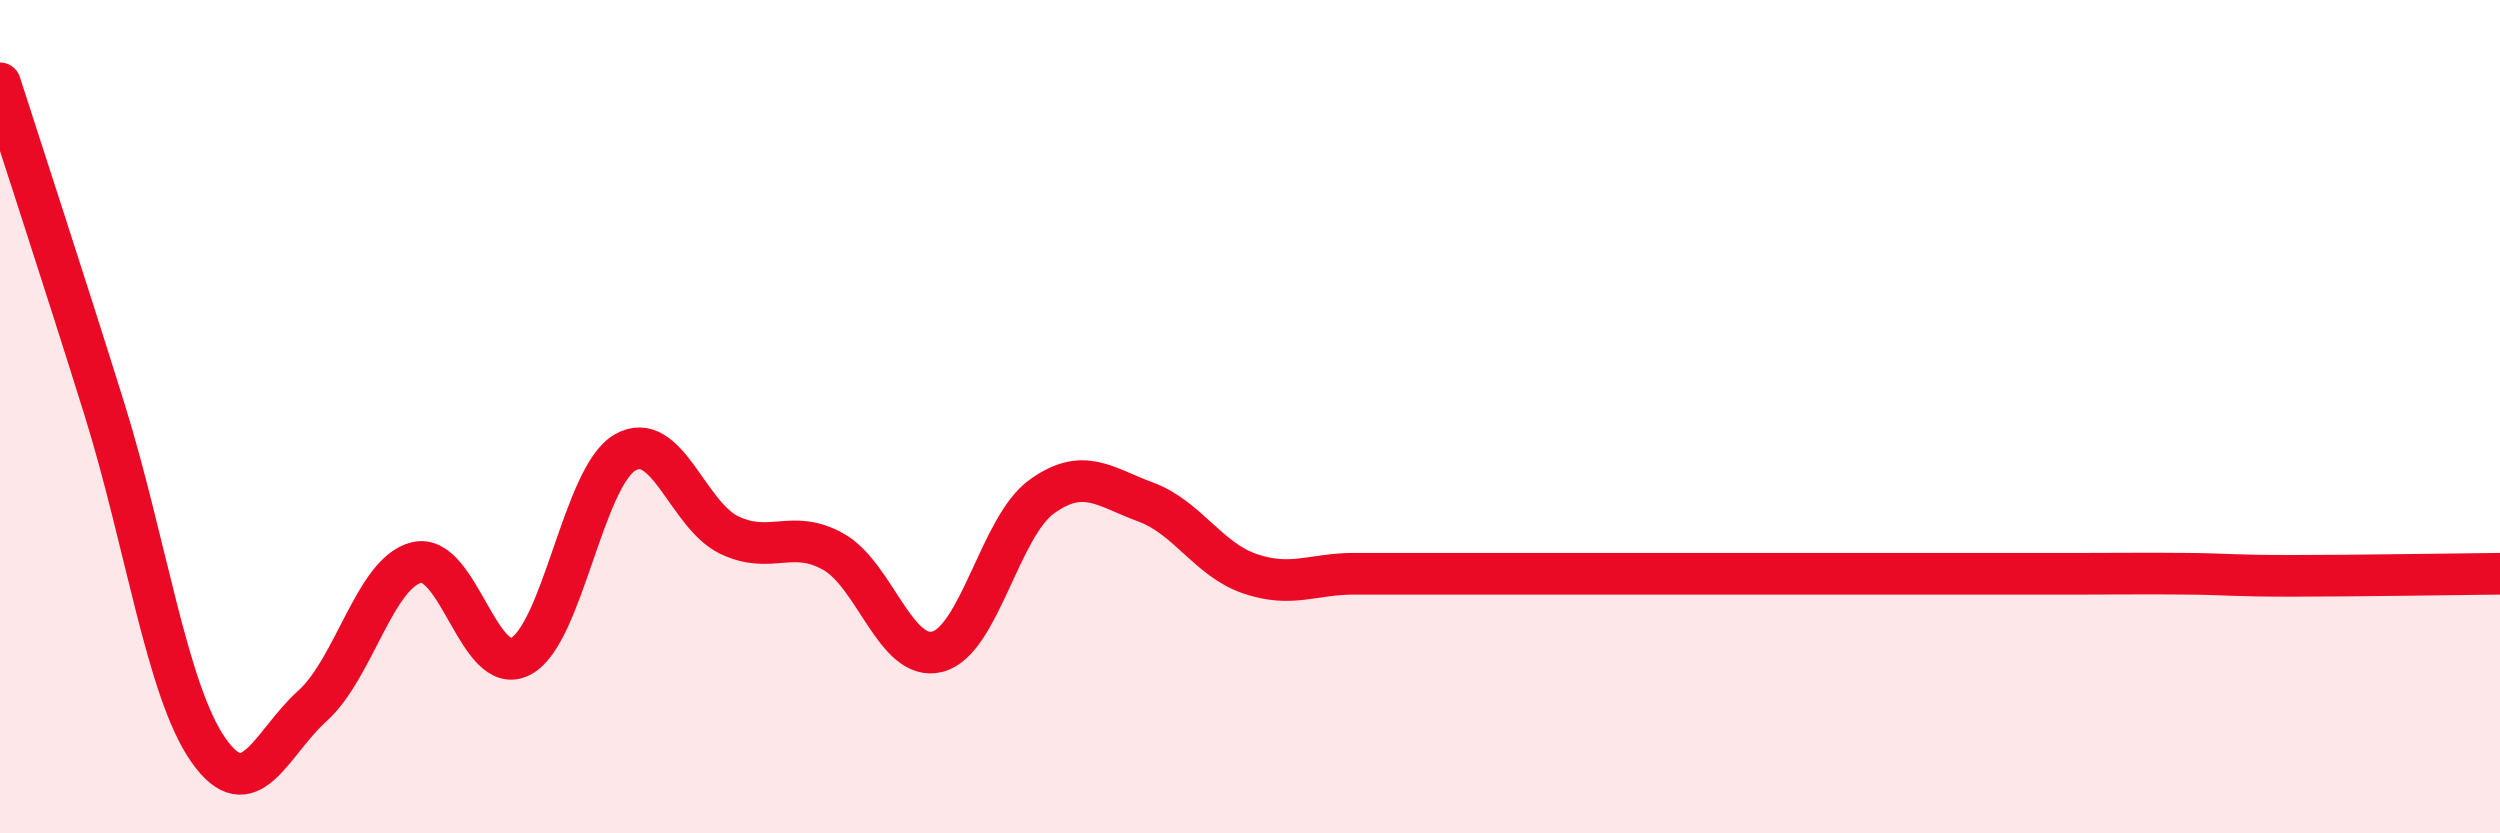 
    <svg width="60" height="20" viewBox="0 0 60 20" xmlns="http://www.w3.org/2000/svg">
      <path
        d="M 0,2 C 0.5,3.56 1.5,6.6 2.5,9.8 C 3.5,13 4,16.57 5,18 C 6,19.43 6.5,17.84 7.5,16.94 C 8.5,16.04 9,13.74 10,13.5 C 11,13.26 11.5,16.28 12.5,15.75 C 13.5,15.22 14,11.44 15,10.86 C 16,10.28 16.5,12.36 17.5,12.84 C 18.5,13.32 19,12.68 20,13.24 C 21,13.8 21.5,15.9 22.5,15.64 C 23.5,15.38 24,12.64 25,11.92 C 26,11.2 26.5,11.68 27.5,12.05 C 28.5,12.42 29,13.43 30,13.77 C 31,14.11 31.5,13.77 32.5,13.77 C 33.5,13.77 34,13.77 35,13.77 C 36,13.77 36.5,13.77 37.5,13.77 C 38.5,13.77 39,13.77 40,13.77 C 41,13.77 41.5,13.77 42.5,13.77 C 43.5,13.77 44,13.77 45,13.77 C 46,13.77 46.5,13.77 47.5,13.77 C 48.5,13.77 49,13.77 50,13.77 C 51,13.77 51.5,13.76 52.5,13.77 C 53.5,13.78 53.5,13.82 55,13.82 C 56.5,13.82 59,13.78 60,13.77L60 20L0 20Z"
        fill="#EB0A25"
        opacity="0.1"
        stroke-linecap="round"
        stroke-linejoin="round"
      />
      <path
        d="M 0,2 C 0.5,3.56 1.5,6.6 2.5,9.8 C 3.5,13 4,16.57 5,18 C 6,19.43 6.5,17.84 7.5,16.94 C 8.5,16.04 9,13.74 10,13.5 C 11,13.26 11.5,16.28 12.5,15.75 C 13.5,15.22 14,11.44 15,10.86 C 16,10.28 16.5,12.36 17.5,12.84 C 18.5,13.32 19,12.68 20,13.24 C 21,13.8 21.5,15.9 22.5,15.64 C 23.5,15.38 24,12.64 25,11.92 C 26,11.2 26.5,11.68 27.5,12.05 C 28.5,12.42 29,13.43 30,13.77 C 31,14.11 31.5,13.77 32.5,13.77 C 33.5,13.77 34,13.77 35,13.77 C 36,13.77 36.5,13.77 37.5,13.77 C 38.5,13.77 39,13.77 40,13.77 C 41,13.77 41.5,13.77 42.5,13.77 C 43.5,13.77 44,13.77 45,13.77 C 46,13.77 46.5,13.77 47.5,13.77 C 48.5,13.77 49,13.77 50,13.77 C 51,13.77 51.5,13.76 52.5,13.77 C 53.5,13.78 53.5,13.82 55,13.82 C 56.5,13.82 59,13.78 60,13.77"
        stroke="#EB0A25"
        stroke-width="1"
        fill="none"
        stroke-linecap="round"
        stroke-linejoin="round"
      />
    </svg>
  